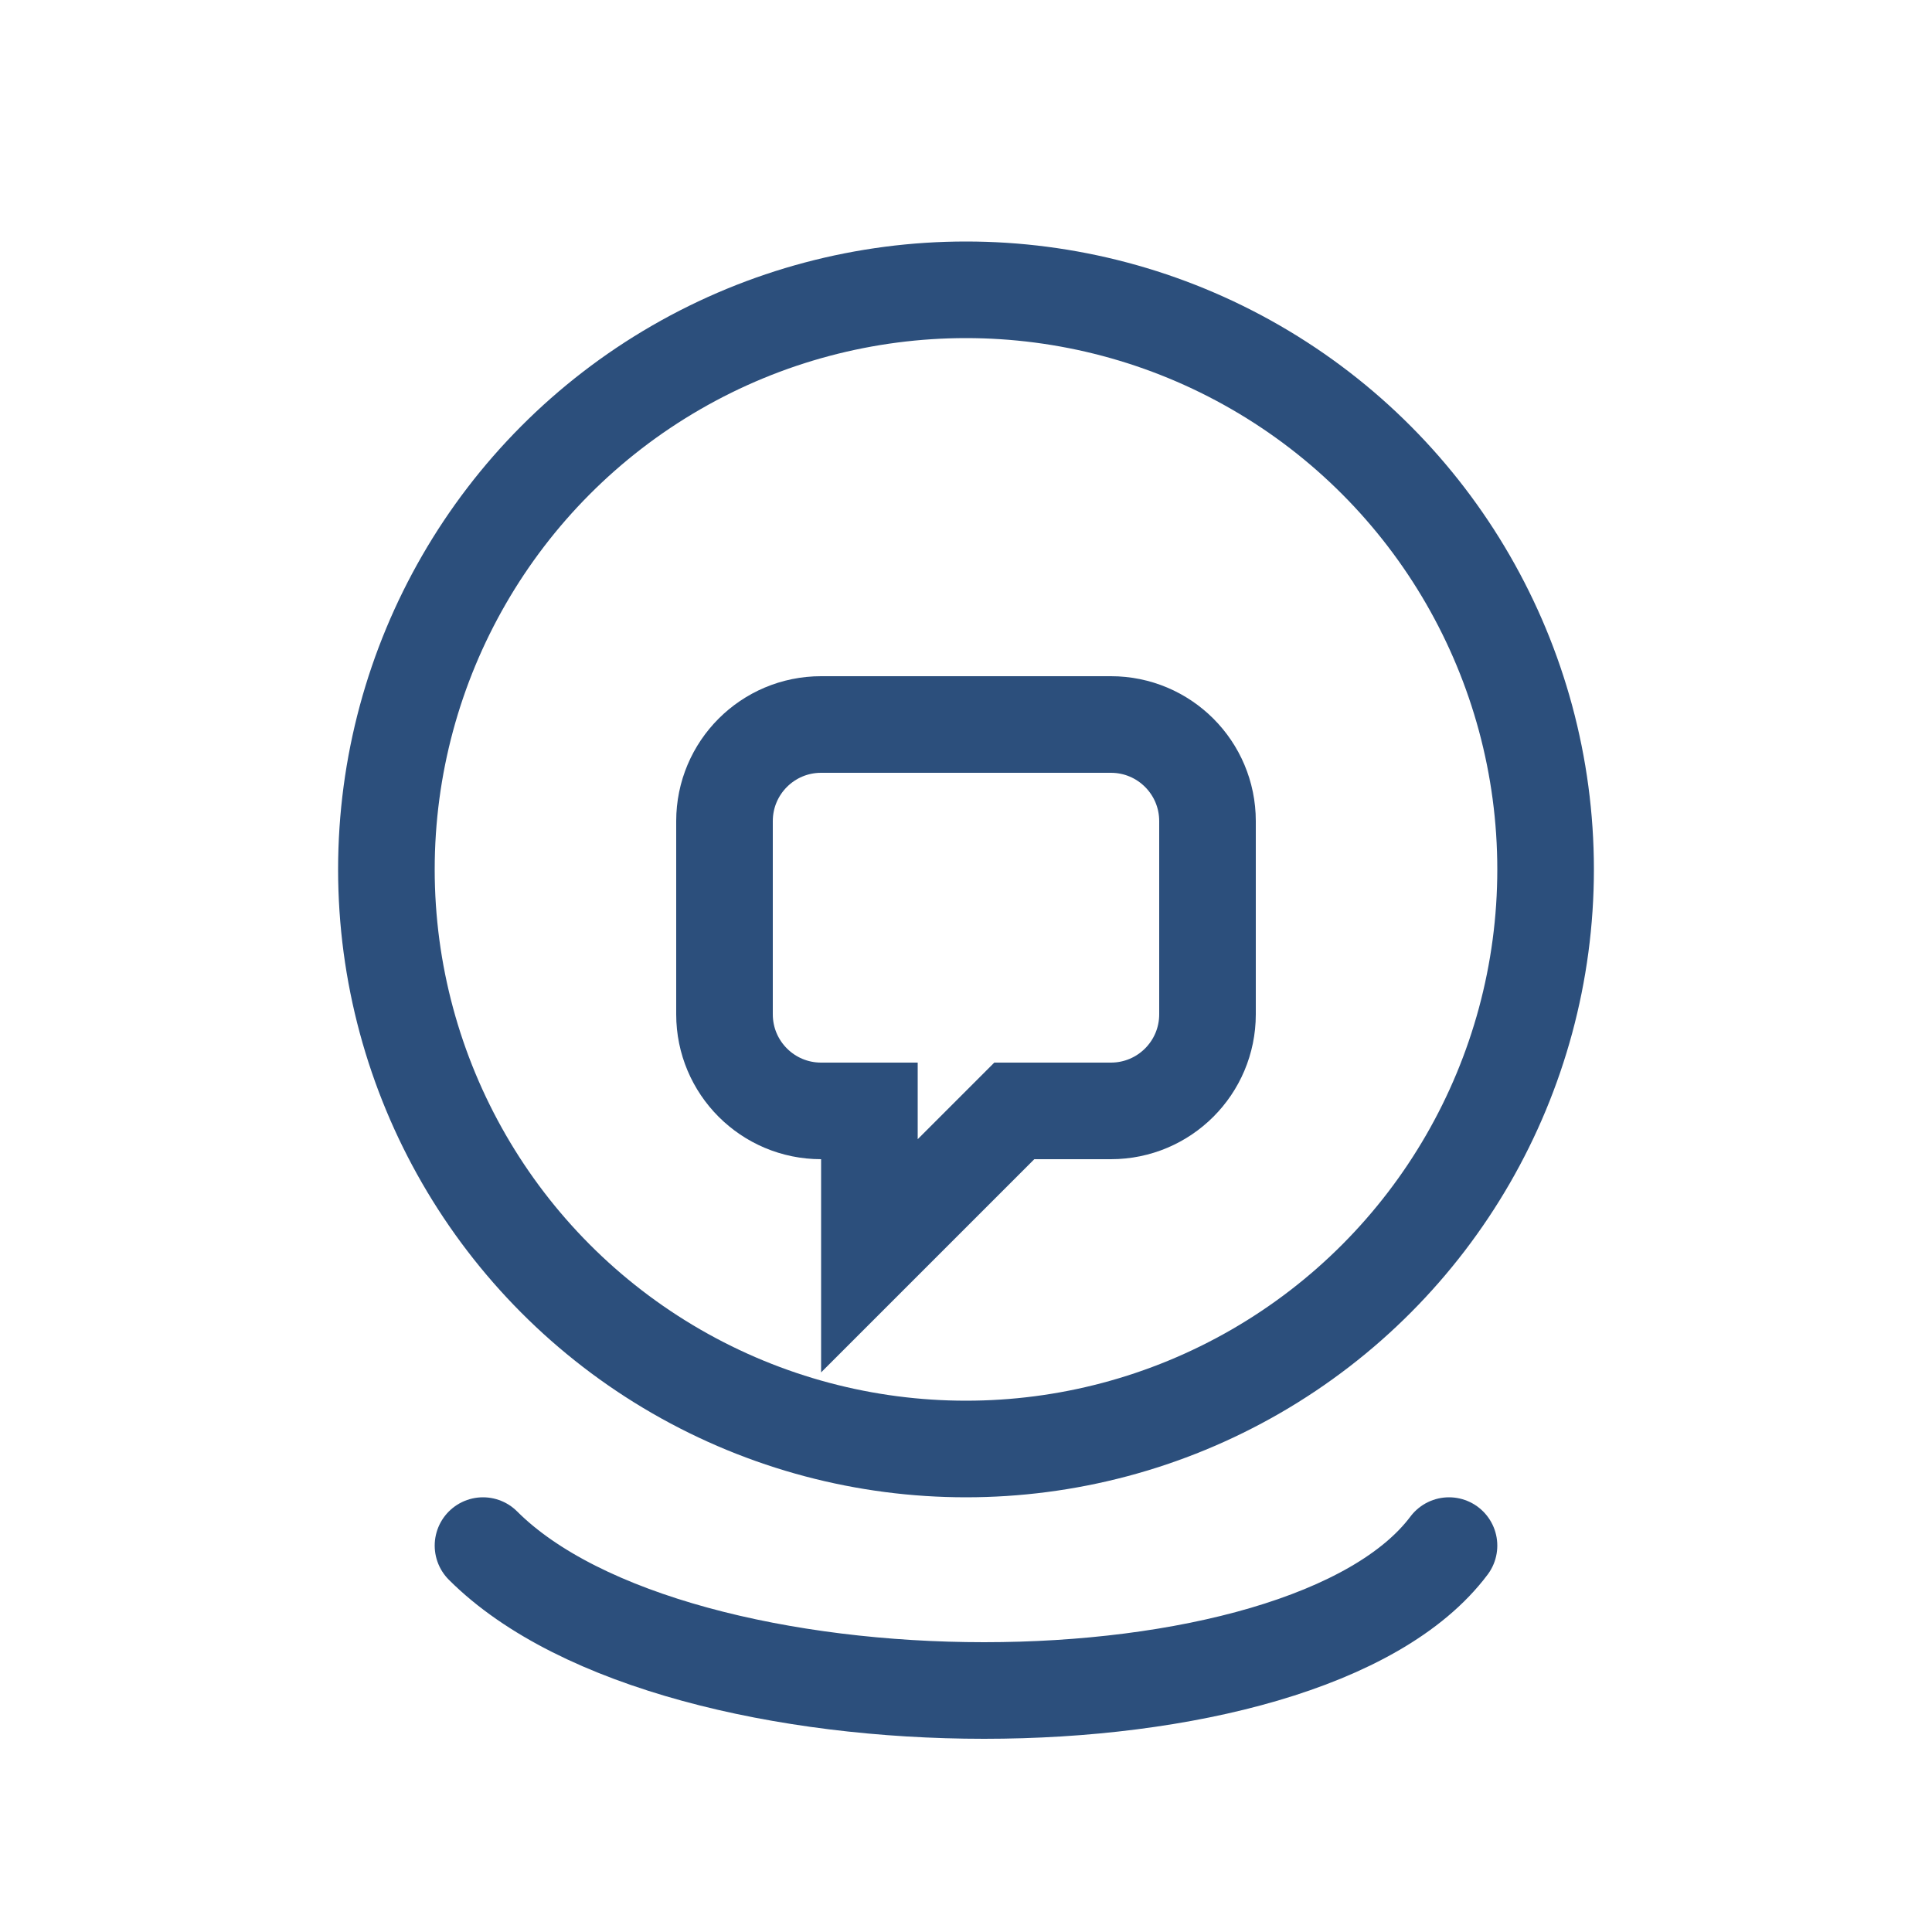 <svg width="40" height="40" viewBox="0 0 40 40" fill="none" xmlns="http://www.w3.org/2000/svg">
  <path d="M10 32C14 36 27 36 30 32" stroke="#2c4f7c" stroke-width="2" stroke-linecap="round"/>
  <circle cx="20" cy="18" r="12" stroke="#2c4f7c" stroke-width="2"/>
  <path d="M15 17C15 15.895 15.895 15 17 15H23C24.105 15 25 15.895 25 17V21C25 22.105 24.105 23 23 23H21L18 26V23H17C15.895 23 15 22.105 15 21V17Z" stroke="#2c4f7c" stroke-width="2"/>
</svg>